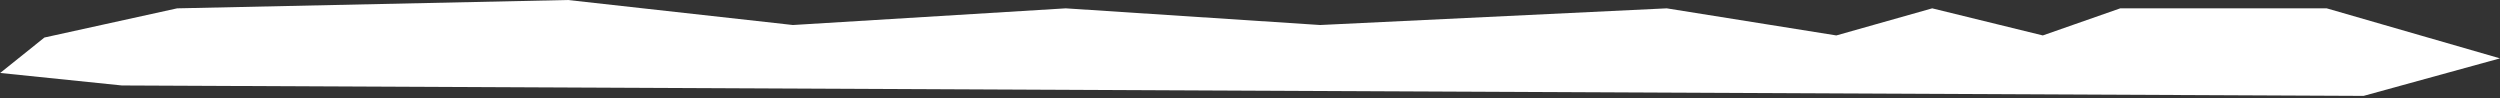 <?xml version="1.0" encoding="UTF-8"?> <svg xmlns="http://www.w3.org/2000/svg" width="560" height="22" viewBox="0 0 560 22" fill="none"><rect x="0" y="0" width="560" height="22" fill="#333333" stroke="none"/> <path d="M521.183 1.868L560 13.073L529.442 21.478L27.295 19.143L0.04 16.342L9.951 8.404L39.683 1.868L127.229 0L177.609 5.603L238.725 1.868L295.712 5.603L373.347 1.868L411.338 7.938L432.812 1.868L457.589 7.938L474.932 1.868H521.183Z" fill="white"></path> </svg> 